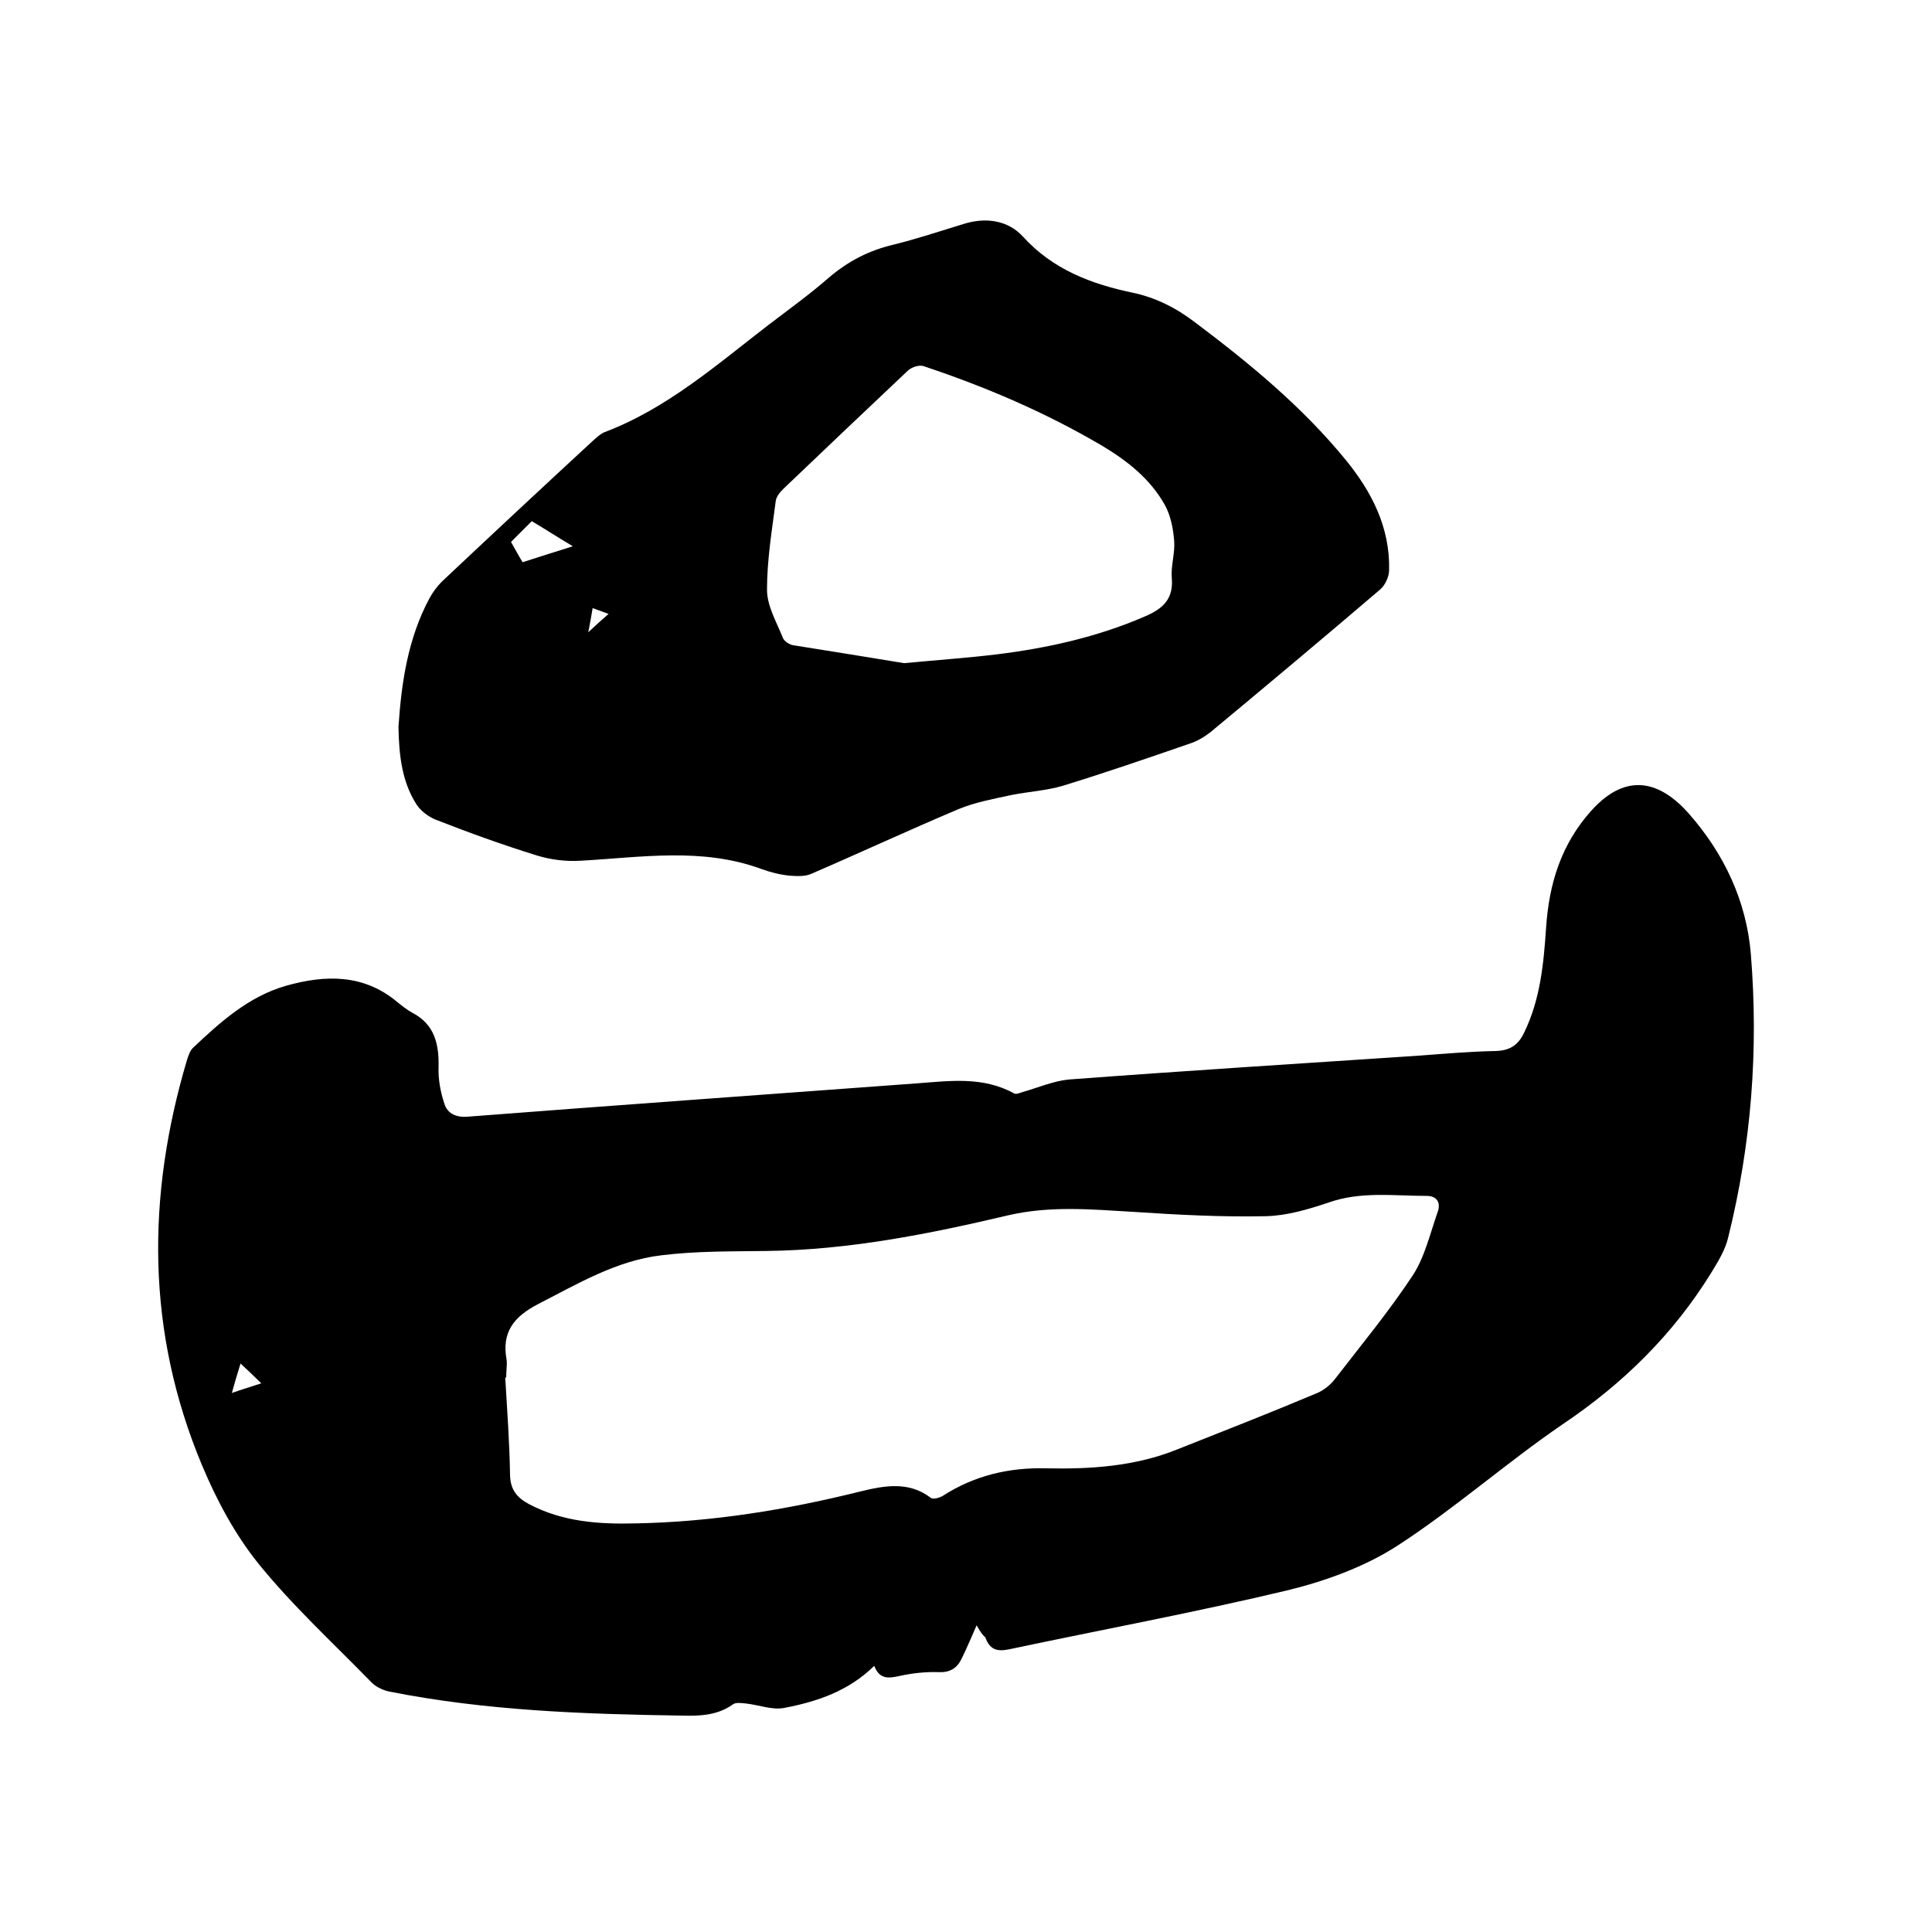 <svg enable-background="new 0 0 400 400" viewBox="0 0 400 400" xmlns="http://www.w3.org/2000/svg"><path d="m202.2 336.5c-1.1 2.5-2.1 4.9-3.2 7.1-.9 1.8-2.4 2.7-4.6 2.6-2.7-.1-5.5.2-8.2.8-2.3.5-4.1.7-5.2-2.1-5.3 5.2-11.8 7.4-18.6 8.7-2.5.5-5.2-.6-7.9-.9-.9-.1-2.2-.3-2.8.2-3.1 2.2-6.6 2.4-10.3 2.3-20.4-.3-40.8-1-60.9-5-1.3-.3-2.8-1-3.7-2-7.9-8.1-16.3-15.8-23.4-24.6-4.8-6-8.6-13.1-11.6-20.3-11.5-27.5-11.5-55.5-3.1-83.8.3-.9.6-1.9 1.2-2.5 5.7-5.4 11.6-10.7 19.3-12.9 8.1-2.3 16.1-2.5 23.1 3.4 1 .8 2 1.6 3.1 2.2 4.6 2.4 5.5 6.5 5.4 11.2-.1 2.5.4 5.2 1.2 7.6.6 2 2.4 2.9 4.8 2.7 31-2.4 62-4.6 93-6.9 6.8-.5 13.7-1.5 20.2 2.1.4.2 1.1-.1 1.7-.3 3.2-.9 6.4-2.3 9.6-2.6 23.9-1.8 47.9-3.3 71.9-4.9 5.5-.4 11-.9 16.5-1 3-.1 4.7-1.3 5.9-3.9 3.3-6.8 4-14.2 4.5-21.6.6-9.1 3.1-17.3 9.4-24.3 7.4-8.2 14.4-5.9 20.2.7 7.2 8.2 11.9 18 12.8 29.1 1.6 19.8.1 39.3-4.7 58.6-.6 2.6-2.1 5-3.5 7.3-7.9 12.8-18.3 23-30.8 31.4-11.7 8-22.4 17.5-34.3 25.2-6.7 4.3-14.7 7.2-22.4 9.1-19.2 4.6-38.7 8.2-58 12.3-2.6.5-3.9-.1-4.8-2.5-.6-.5-1.2-1.4-1.8-2.5zm-97.4-51.3c-.1 0-.2 0-.2 0 .4 6.8.9 13.5 1 20.3.1 3 1.5 4.6 3.9 5.9 7 3.7 14.5 4.2 22.2 4 15.7-.3 31.1-2.8 46.4-6.6 4.9-1.2 10-2.2 14.6 1.3.5.4 1.8 0 2.5-.4 6.5-4.2 13.7-5.9 21.4-5.7 9.2.2 18.4-.4 27.1-3.9 9.6-3.8 19.3-7.6 28.8-11.6 1.5-.6 2.9-1.7 3.9-3 5.4-7 11.1-13.9 16-21.3 2.6-3.9 3.7-8.9 5.3-13.4.6-1.8-.2-3.2-2.3-3.2-6.8 0-13.7-1-20.4 1.4-4.2 1.4-8.6 2.7-12.9 2.8-9.2.2-18.4-.3-27.5-.9-8.6-.5-17.1-1.3-25.8.7-16.5 3.9-33.1 7.2-50.1 7.4-7.3.1-14.6 0-21.8.9-9.3 1.1-17.3 5.9-25.5 10.1-5 2.6-7.6 5.8-6.5 11.6.1 1-.1 2.3-.1 3.6zm-55-2.9c-.7 2.3-1.2 3.9-1.8 6.1 2.3-.8 4-1.3 6.1-2-1.4-1.4-2.6-2.5-4.3-4.1z"/><path d="m82.5 150.5c.6-9 1.9-18.2 6.4-26.6.7-1.3 1.6-2.5 2.6-3.5 10.3-9.7 20.7-19.4 31.1-29 .8-.7 1.6-1.5 2.5-1.9 13-4.9 23.3-14 34.1-22.3 4.2-3.2 8.5-6.3 12.5-9.8 3.9-3.3 8.1-5.5 13.1-6.7 4.9-1.2 9.7-2.8 14.6-4.3 4.7-1.5 9.3-.8 12.4 2.6 6.2 6.8 14.1 9.8 22.7 11.6 4.8 1 9.1 3.2 13 6.2 11.3 8.5 22.1 17.4 31.1 28.4 5.4 6.6 9.2 14 9 22.8 0 1.4-.8 3.1-1.8 4-11.7 10-23.4 19.8-35.2 29.6-1.3 1-2.8 1.9-4.4 2.4-8.7 3-17.4 6-26.2 8.7-3.4 1-7.1 1.2-10.6 1.9-3.7.8-7.5 1.5-10.9 2.9-10.2 4.3-20.3 9-30.5 13.4-1.3.6-3 .5-4.5.4-2-.2-4-.7-5.9-1.4-12.3-4.5-24.8-2.4-37.3-1.7-3.1.2-6.3-.2-9.2-1.1-7.1-2.2-14-4.7-20.9-7.4-1.5-.6-3.1-1.8-4-3.2-3-4.7-3.6-10.2-3.7-16zm104.7-13.2c7.4-.7 13.2-1.1 19-1.8 10.6-1.3 21-3.6 30.9-7.9 3.7-1.6 5.9-3.6 5.5-8-.2-2.5.7-5.1.5-7.6s-.7-5.2-1.9-7.4c-3-5.4-7.8-9.2-13-12.3-11.7-6.9-24.1-12.2-37-16.5-.9-.3-2.4.2-3.2.9-8.6 8.1-17.2 16.3-25.8 24.5-.7.7-1.5 1.6-1.6 2.6-.8 6.1-1.8 12.2-1.8 18.3 0 3.4 2 6.7 3.3 10 .3.7 1.4 1.4 2.2 1.5 8.1 1.3 16.3 2.6 22.9 3.7zm-81.4-25.1c.9 1.6 1.6 2.9 2.4 4.2 3.4-1.1 6.6-2.1 10.4-3.3-3.2-1.9-5.8-3.6-8.5-5.2-1.5 1.5-2.8 2.8-4.3 4.3zm20.2 14.9c-1.4-.5-2.2-.8-3.3-1.2-.3 1.7-.5 3-.9 5 1.6-1.5 2.7-2.5 4.2-3.8z"/></svg>